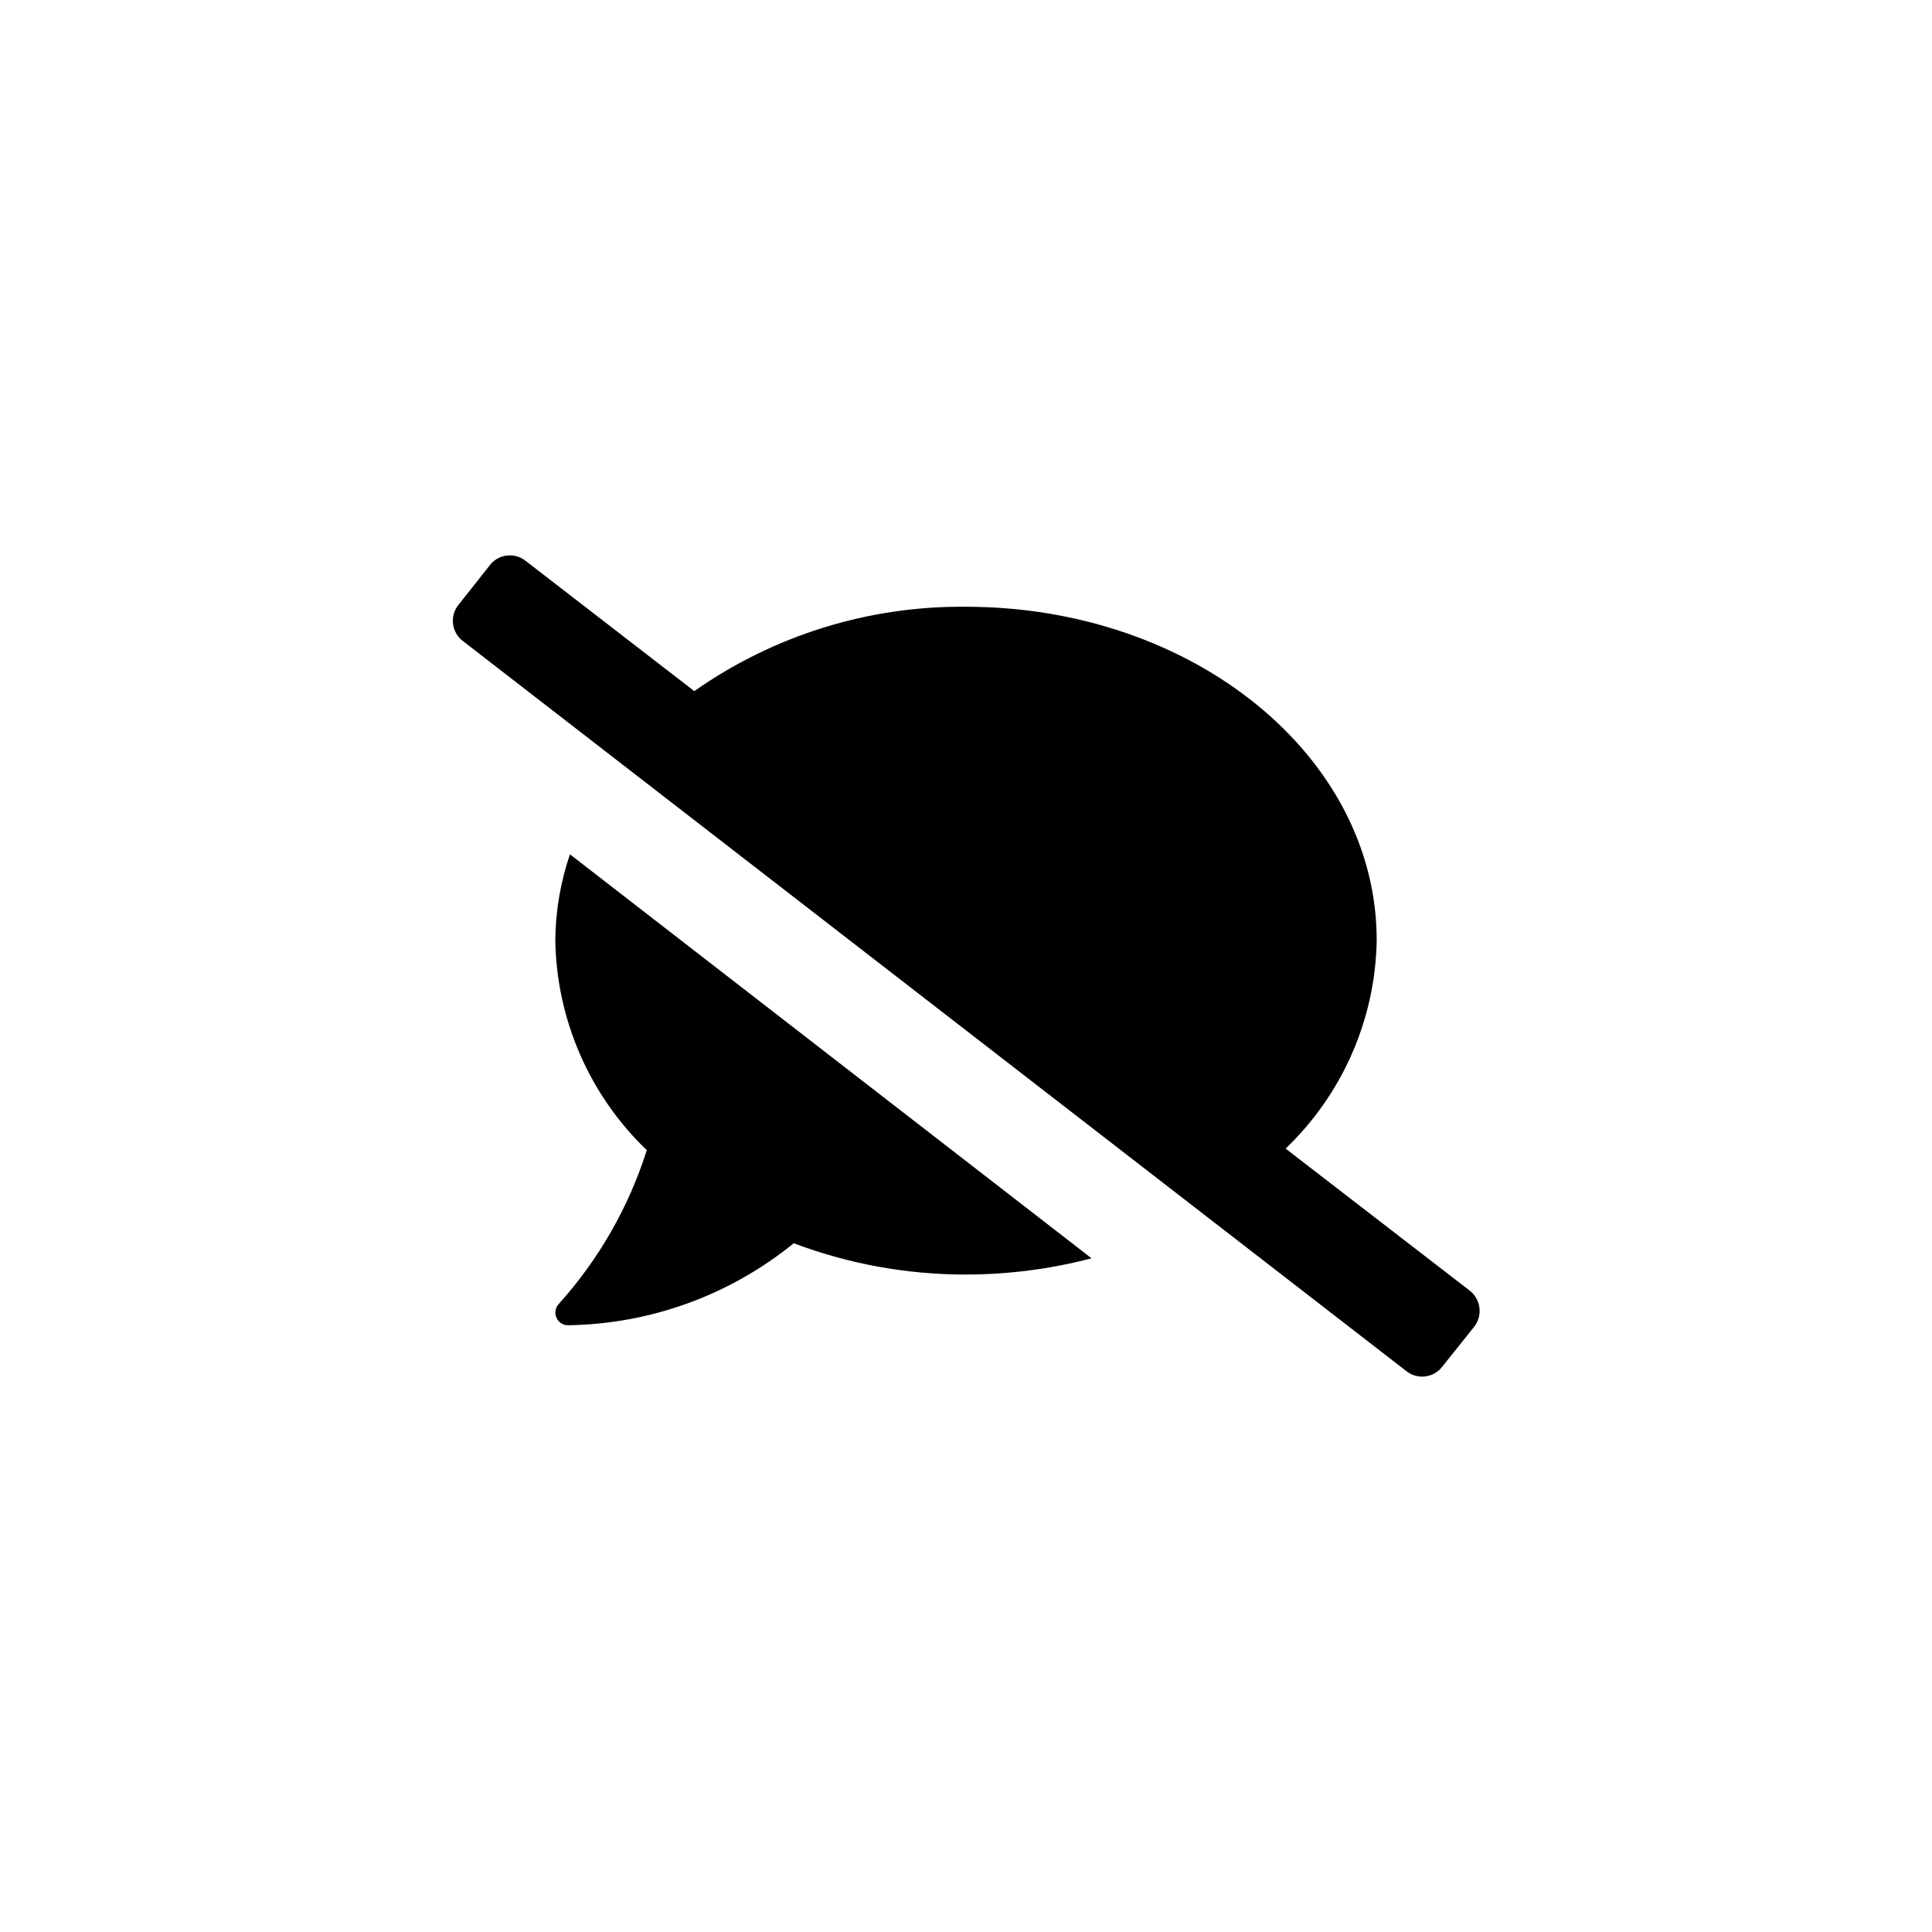 <?xml version="1.0" encoding="UTF-8"?>
<!-- Uploaded to: SVG Repo, www.svgrepo.com, Generator: SVG Repo Mixer Tools -->
<svg fill="#000000" width="800px" height="800px" version="1.1" viewBox="144 144 512 512" xmlns="http://www.w3.org/2000/svg">
 <g>
  <path d="m291.16 393.18c0.332 21.035 9.062 41.066 24.246 55.629-4.777 15.082-12.723 28.965-23.305 40.727-0.93 0.984-1.18 2.434-0.629 3.672 0.516 1.223 1.719 2.012 3.043 1.996 21.82-0.309 42.898-7.961 59.828-21.727 14.594 5.5 30.062 8.312 45.66 8.289 11.227-0.012 22.41-1.457 33.27-4.301l-138.23-107.06c-2.508 7.336-3.816 15.027-3.883 22.777z"/>
  <path d="m533.4 485.96-48.703-37.574h0.004c15.098-14.441 23.789-34.32 24.141-55.211 0-48.805-48.703-88.375-108.84-88.375-25.75-0.27-50.934 7.551-72.004 22.355l-44.715-34.531c-1.422-1.125-3.242-1.625-5.039-1.391-1.801 0.238-3.426 1.195-4.512 2.648l-8.293 10.496c-1.102 1.406-1.598 3.191-1.383 4.965 0.219 1.77 1.129 3.383 2.539 4.481l250.12 193.55c1.422 1.125 3.242 1.629 5.043 1.391 1.797-0.238 3.426-1.191 4.508-2.648l8.398-10.496c1.129-1.441 1.633-3.277 1.395-5.094-0.234-1.816-1.195-3.461-2.656-4.562z"/>
 </g>
</svg>